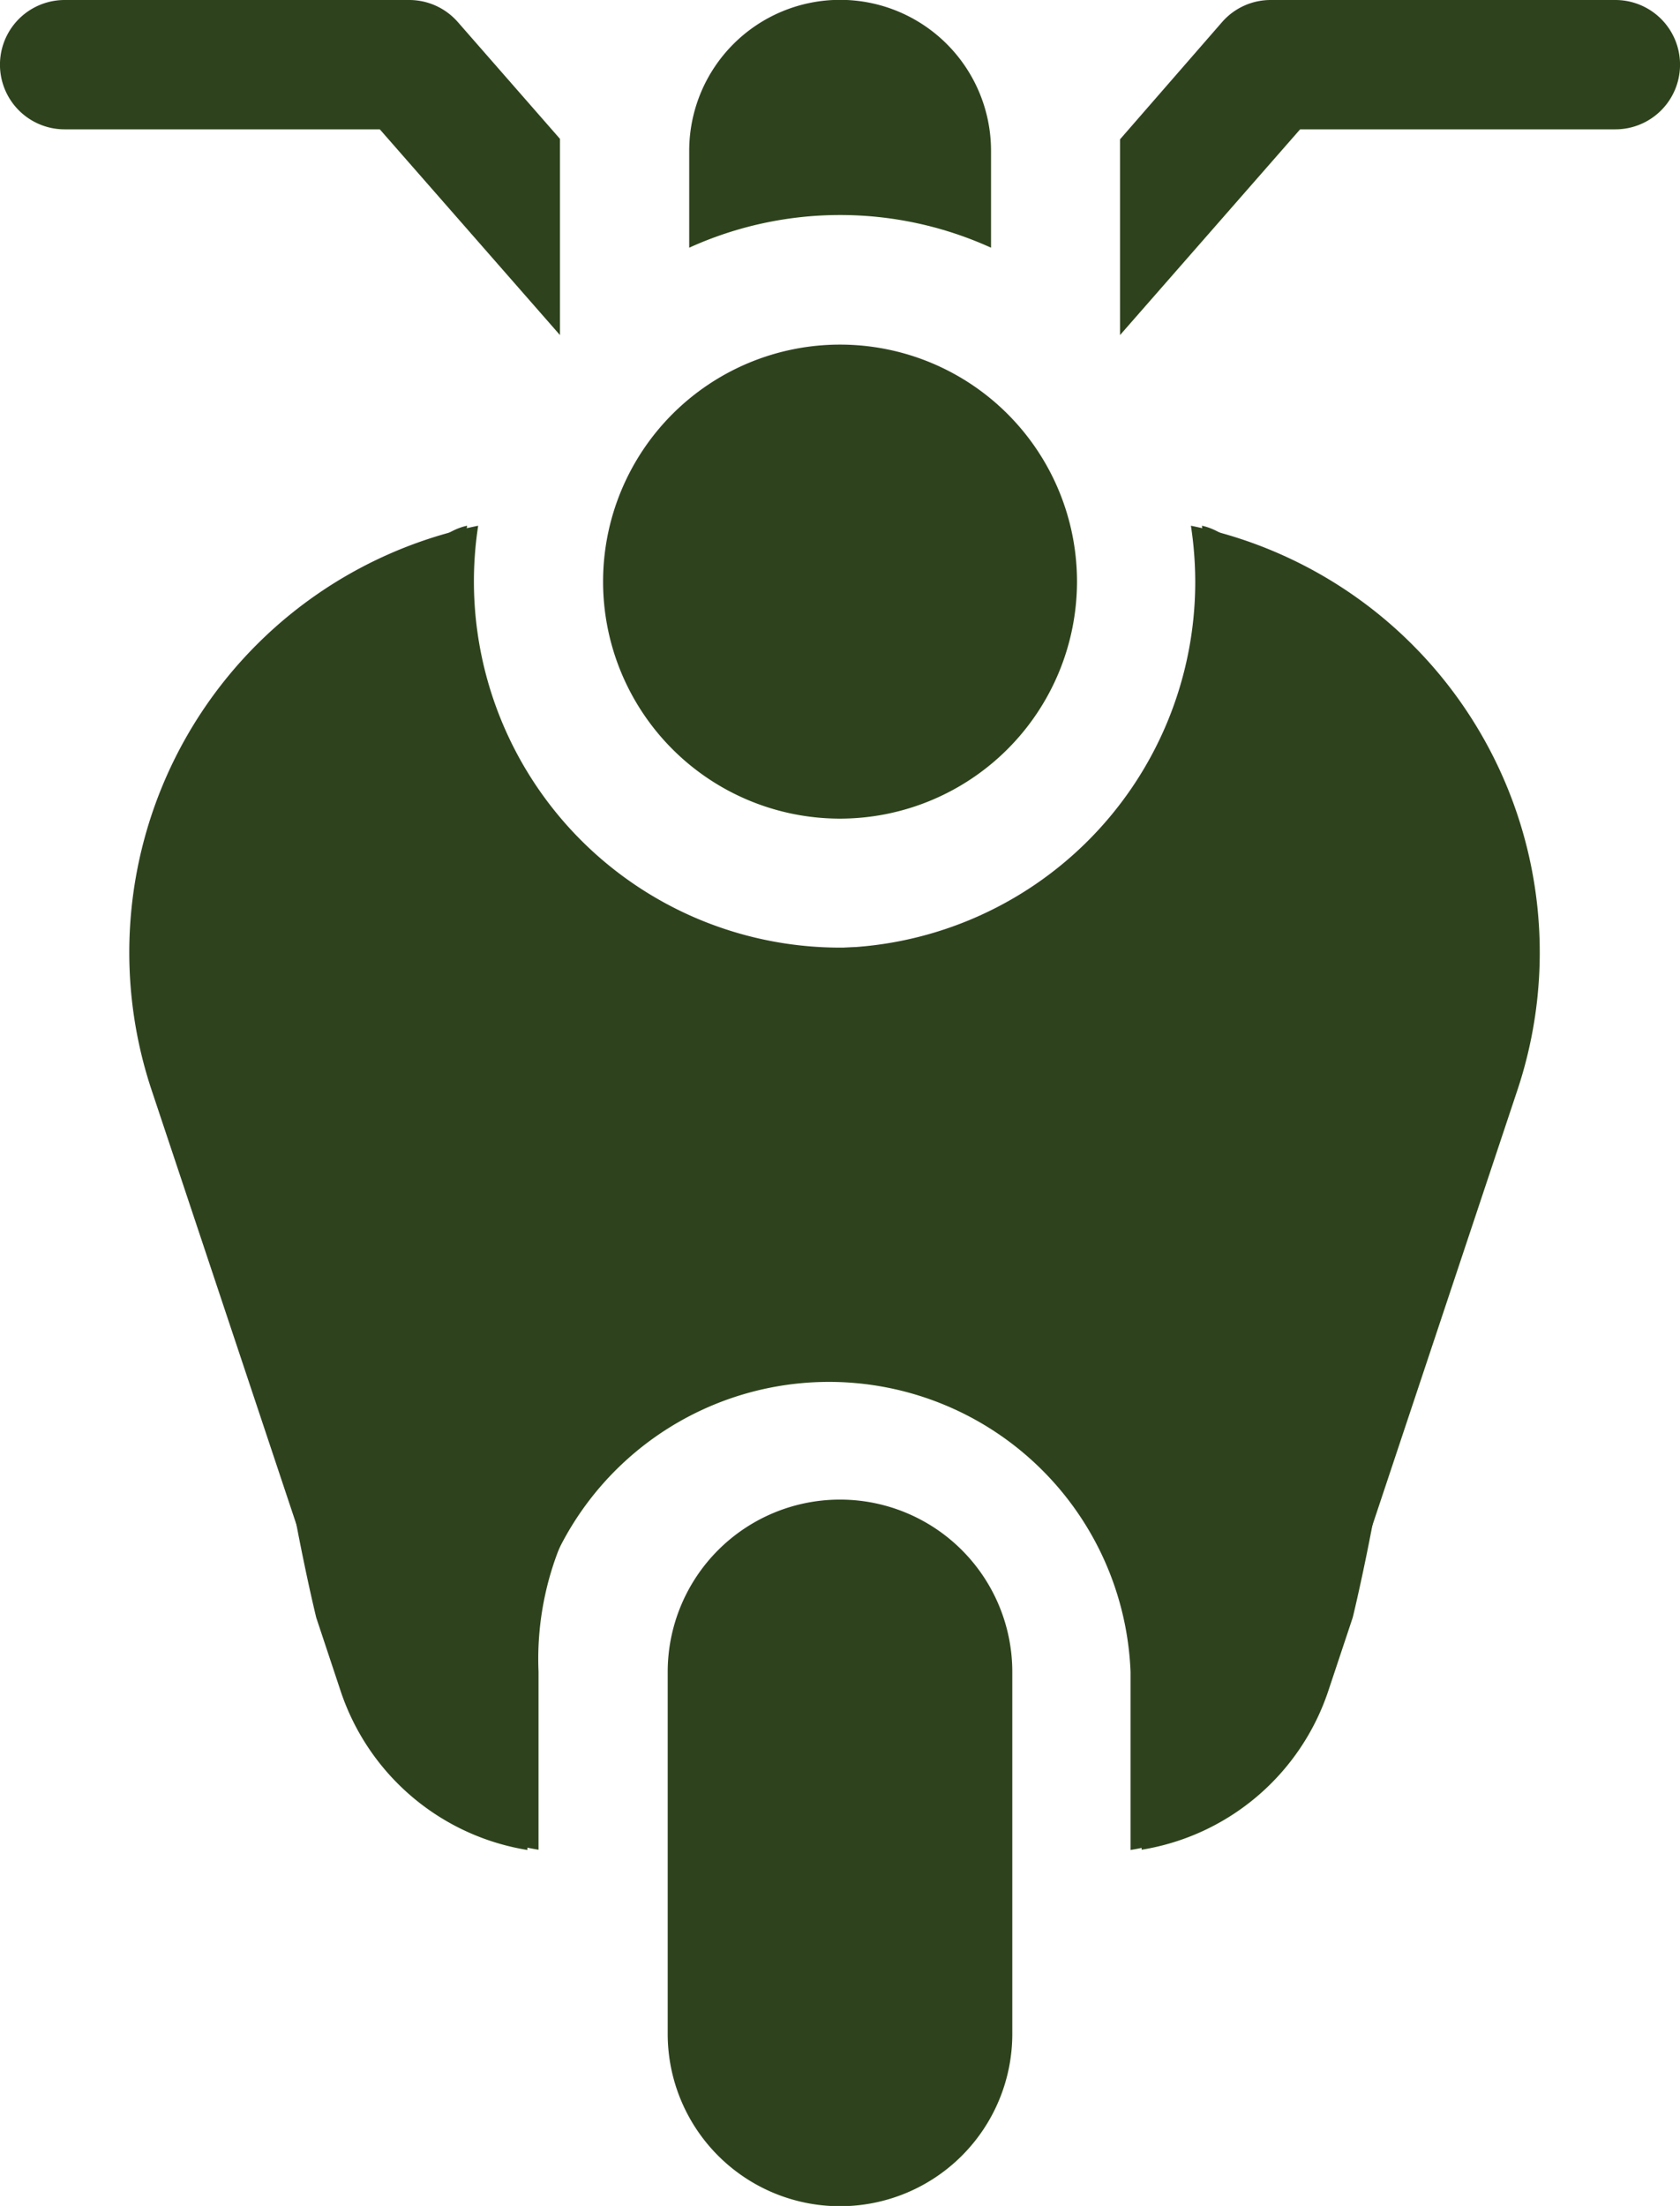 <svg xmlns="http://www.w3.org/2000/svg" width="21.709" height="28.499" viewBox="0 0 21.709 28.499">
  <g id="bike" transform="translate(-0.001)">
    <path id="Path_15916" data-name="Path 15916" d="M143.062,86.123a3.062,3.062,0,1,1,3.062-3.062A3.065,3.065,0,0,1,143.062,86.123Z" transform="translate(-132.206 -75.547)" fill="#2e431d"/>
    <path id="Path_15917" data-name="Path 15917" d="M163.9,3.2V1.948a1.948,1.948,0,1,0-3.9,0V3.2a4.714,4.714,0,0,1,3.9,0Z" transform="translate(-151.093)" fill="#2e431d"/>
    <path id="Union_3" data-name="Union 3" d="M8.628,26.274V21.6a2.226,2.226,0,1,1,4.453,0v4.676a2.226,2.226,0,0,1-4.453,0ZM14.609,21.6a3.9,3.9,0,0,0-7.794,0v2.3A3.058,3.058,0,0,1,4.4,21.842L4.087,20.9s-1.338-5.389-.568-9.139a2.442,2.442,0,0,1,0-1.237C3.94,9.178,5.185,6.965,6.036,6.792a4.815,4.815,0,0,0-.054.724,4.731,4.731,0,0,0,9.463,0,4.832,4.832,0,0,0-.056-.724,5.624,5.624,0,0,1,4.219,7.291l-2.586,7.761A3.057,3.057,0,0,1,14.609,23.9Zm-.136-19.8L15.792.285A.832.832,0,0,1,16.42,0h4.454a.835.835,0,0,1,0,1.671H16.8L14.473,4.329ZM4.908,1.671H.835A.835.835,0,0,1,.835,0H5.287a.834.834,0,0,1,.629.285L7.236,1.794V4.329Z" transform="translate(0.001)" fill="#2e431d"/>
    <g id="Group_13366" data-name="Group 13366" transform="translate(1.671 6.791)">
      <g id="Group_13365" data-name="Group 13365">
        <g id="Group_13364" data-name="Group 13364">
          <path id="Path_15921" data-name="Path 15921" d="M46.379,126.965a2.444,2.444,0,0,0,0-1.237c-.422-1.343-1.667-3.555-2.518-3.728a4.731,4.731,0,1,1-9.352,0,5.625,5.625,0,0,0-4.22,7.291l2.587,7.76a3.057,3.057,0,0,0,2.413,2.054v-2.3a3.9,3.9,0,1,1,7.793,0v2.3a3.058,3.058,0,0,0,2.413-2.054l.315-.946S47.148,130.715,46.379,126.965Z" transform="translate(-30 -121.999)" fill="#2e431d"/>
        </g>
      </g>
    </g>
  </g>
</svg>
